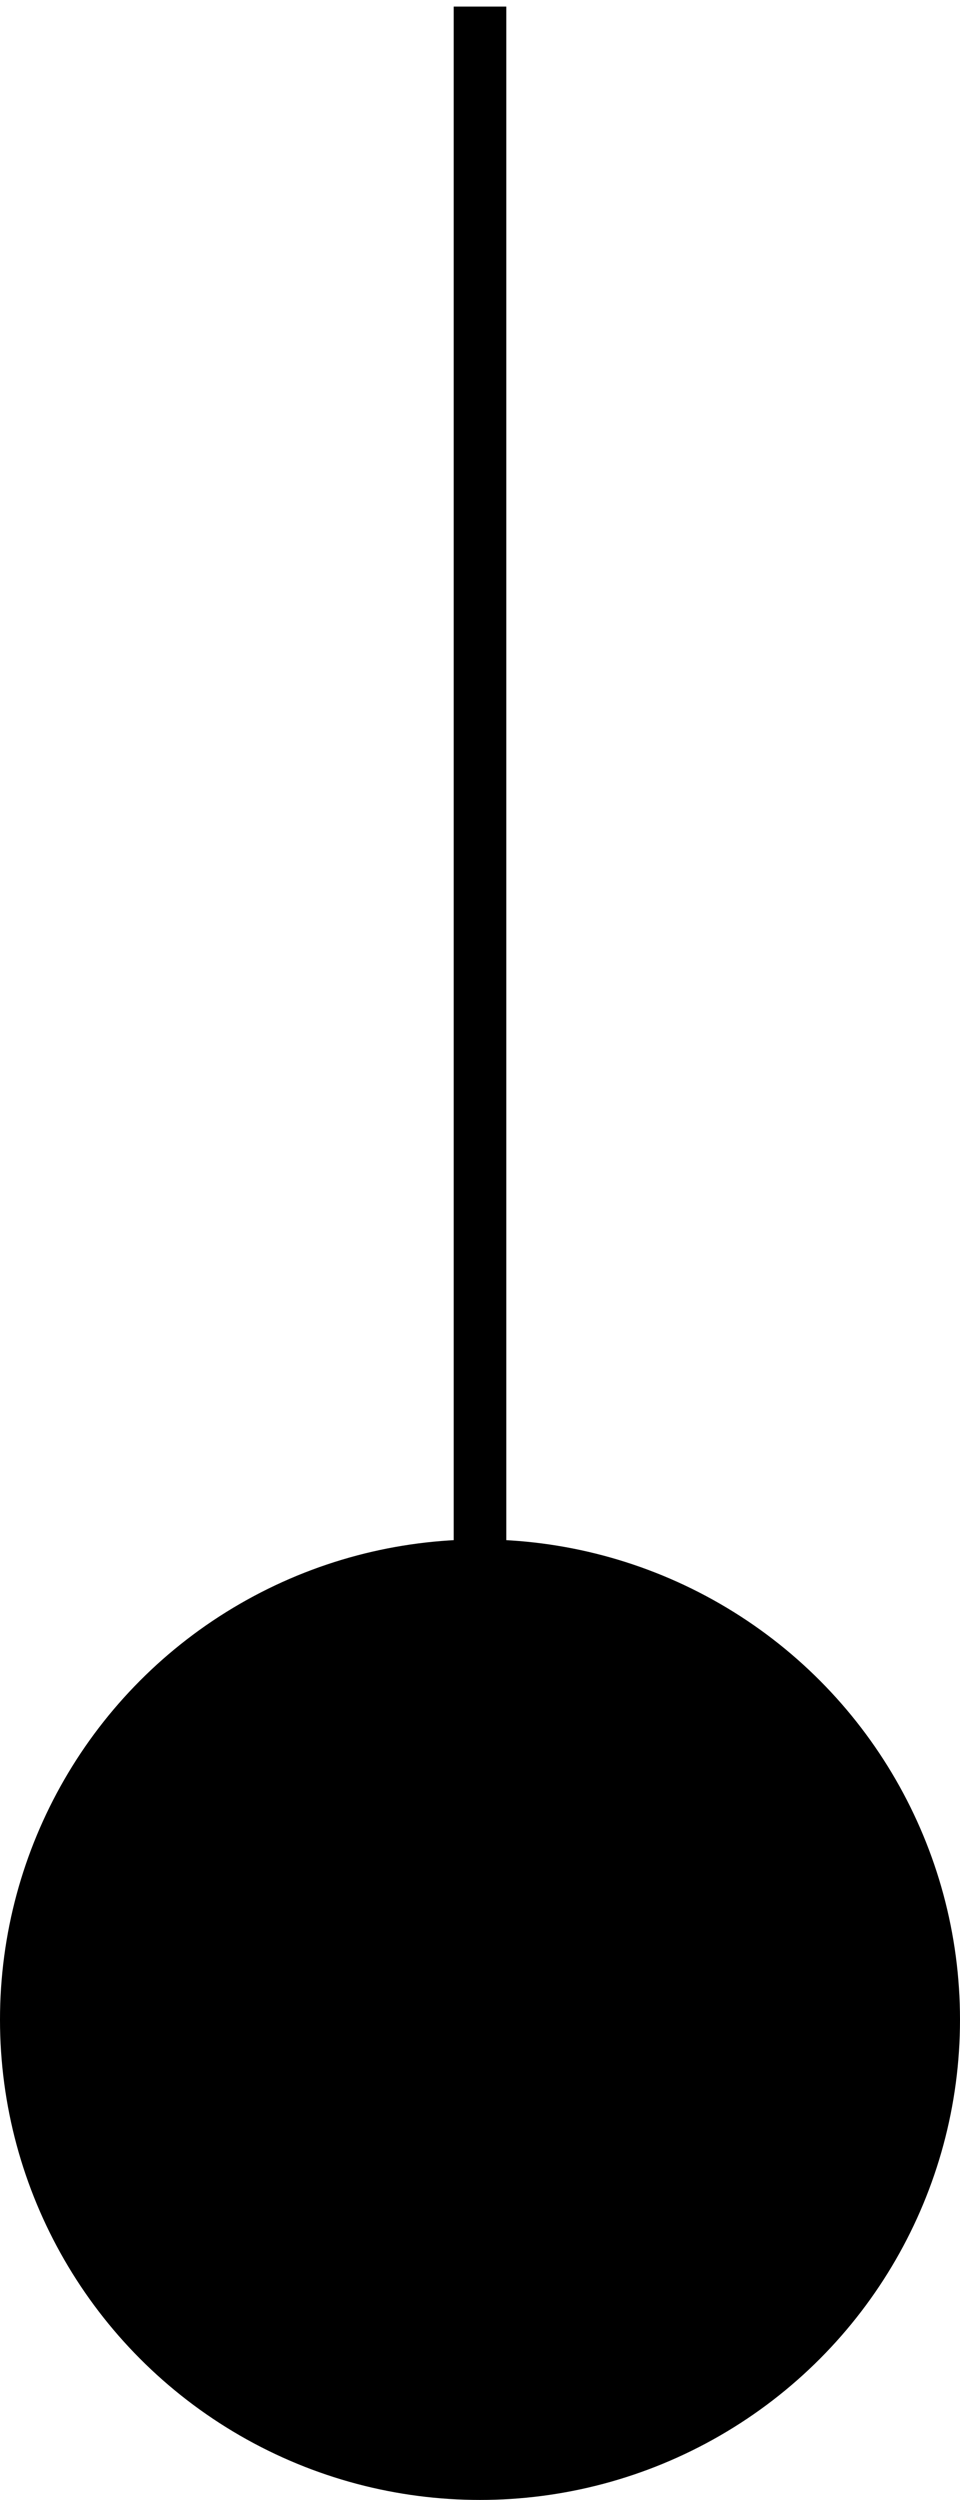 <?xml version="1.0" encoding="UTF-8"?>
<svg width="73px" height="190px" viewBox="0 0 73 190" version="1.1" xmlns="http://www.w3.org/2000/svg" xmlns:xlink="http://www.w3.org/1999/xlink">
    <title>Group</title>
    <g id="Page-1" stroke="none" stroke-width="1" fill="none" fill-rule="evenodd">
        <g id="Group" transform="translate(0, 2)" fill="#000000" stroke="#000000">
            <circle id="Oval" cx="36.5" cy="151.5" r="36"></circle>
            <line x1="36.5" y1="0.5" x2="36.5" y2="137.5" id="Line" stroke-width="4" stroke-linecap="square"></line>
        </g>
    </g>
</svg>